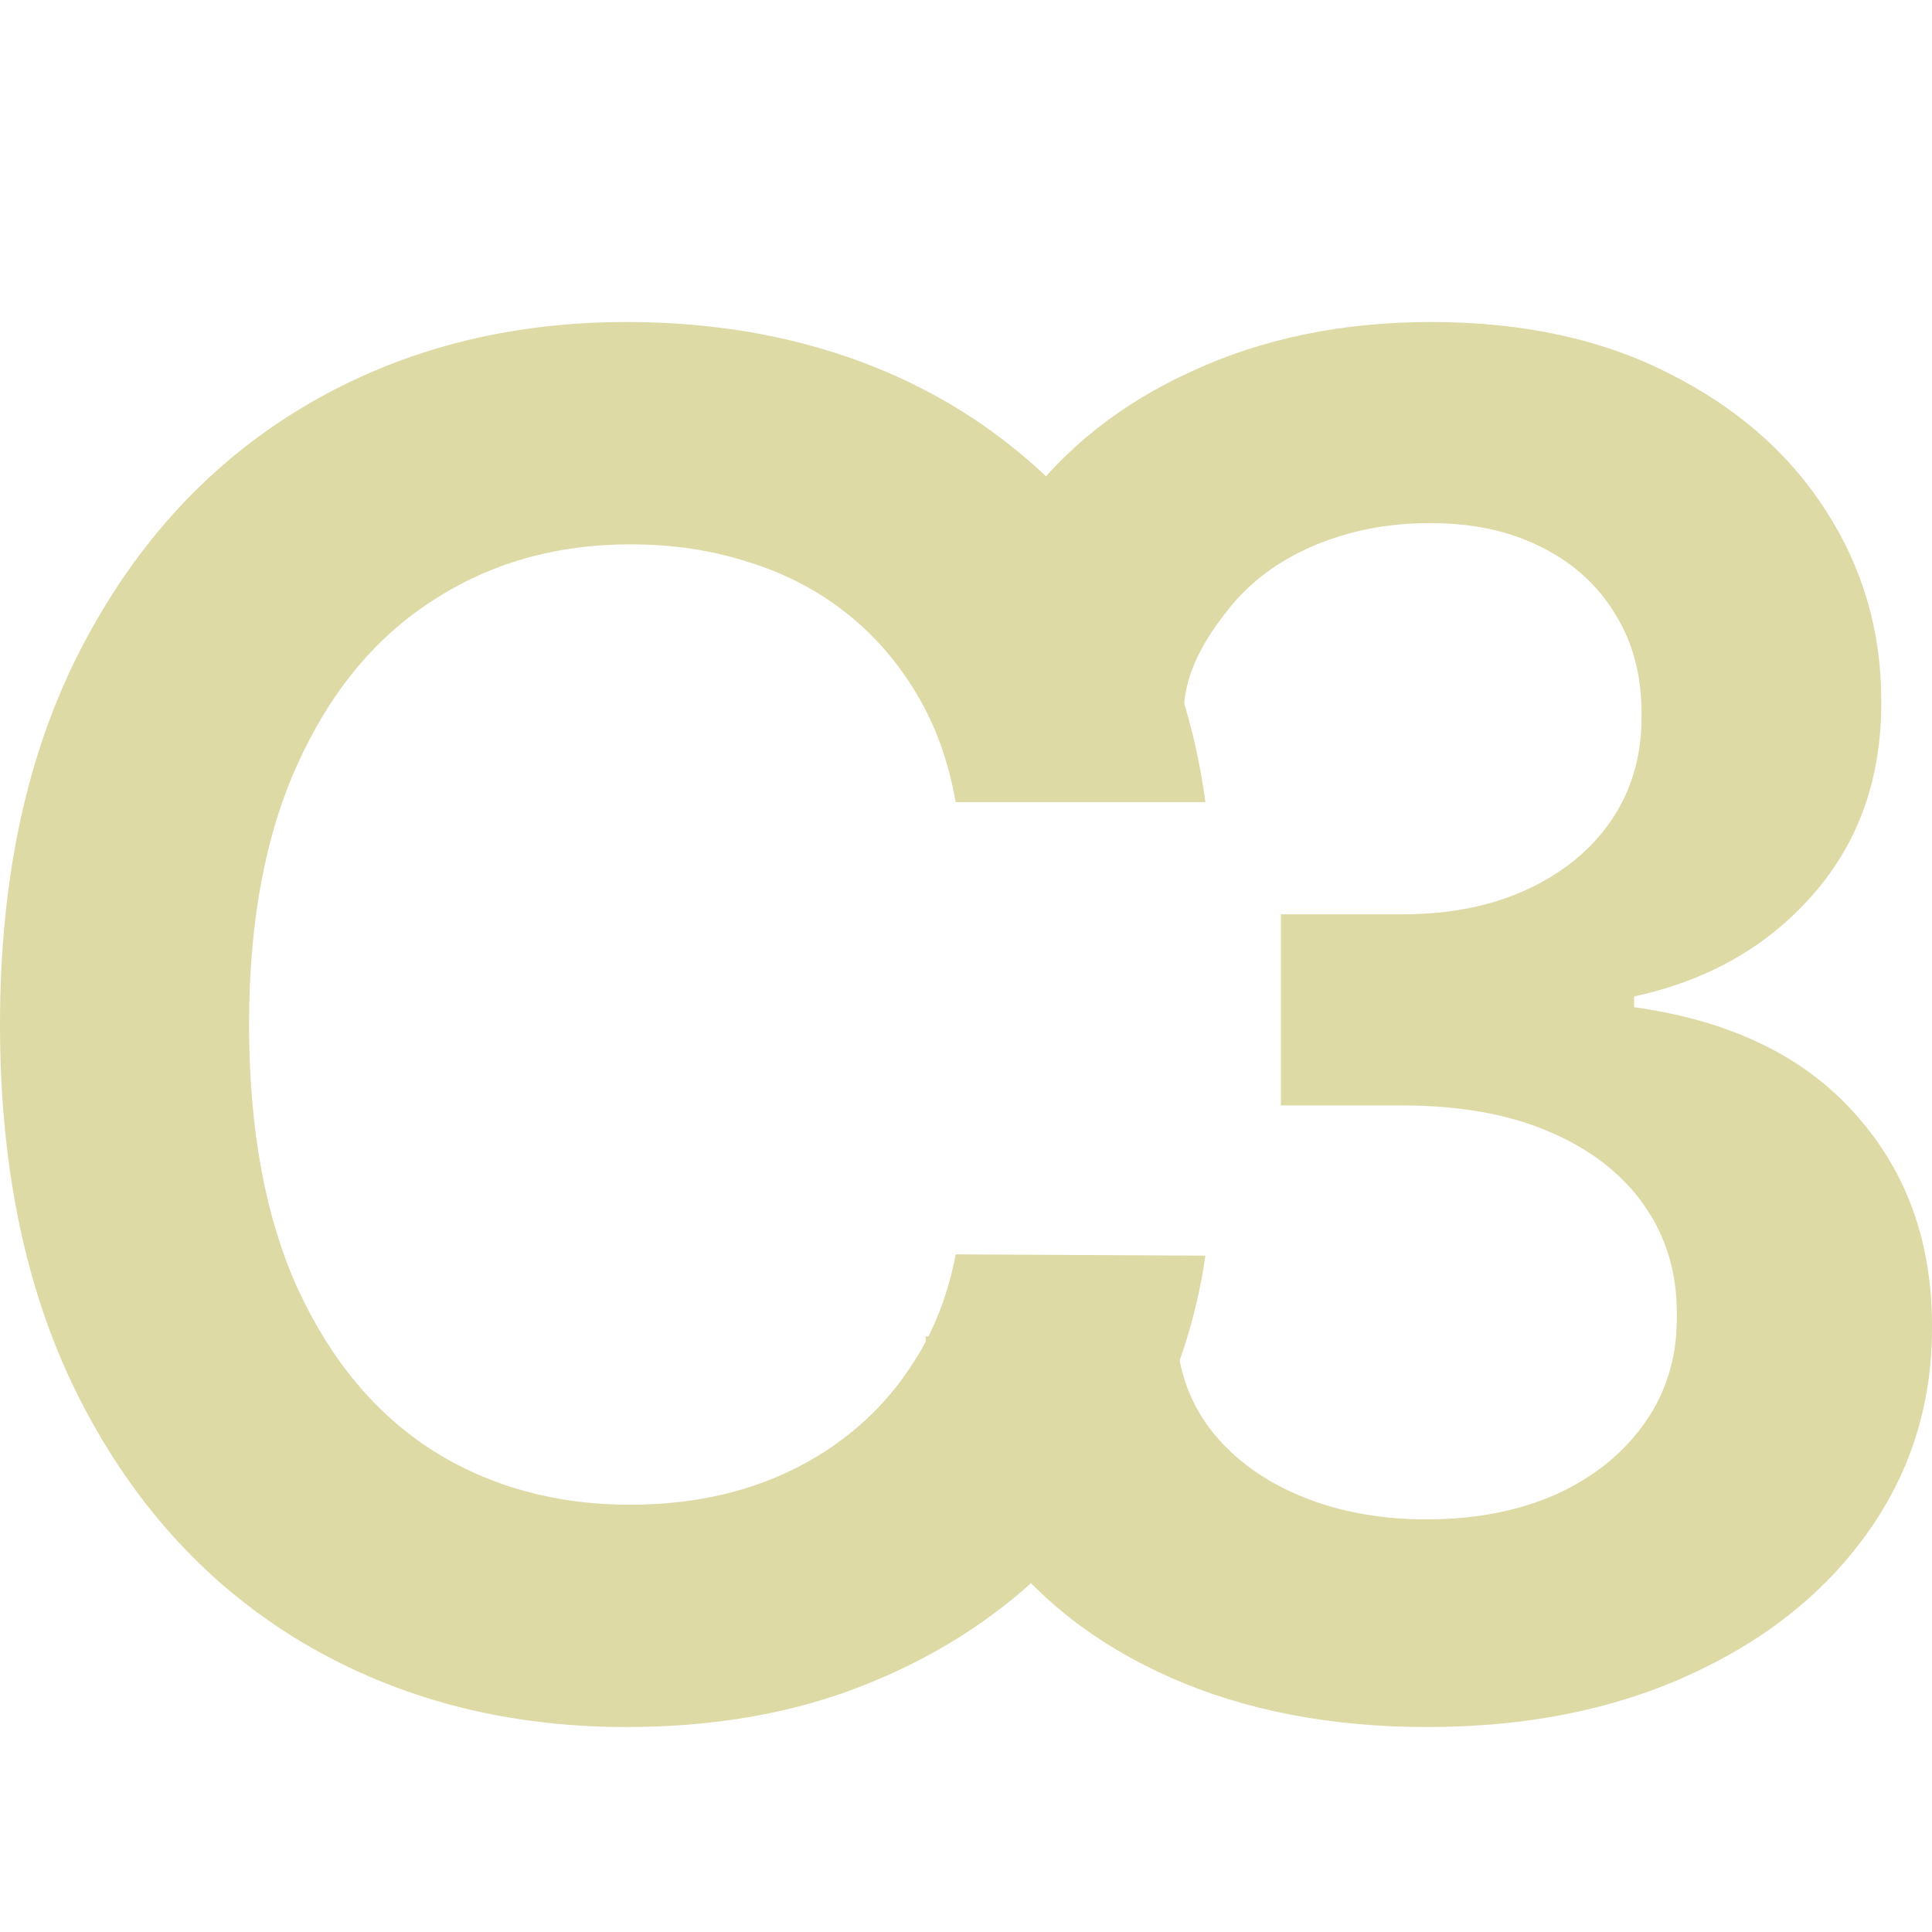 <?xml version="1.0" encoding="UTF-8"?> <svg xmlns="http://www.w3.org/2000/svg" width="12" height="12" viewBox="0 0 12 12" fill="none"><path d="M8.864 10.727C8.267 10.727 7.736 10.625 7.271 10.42C6.81 10.216 6.444 9.931 6.176 9.566C5.908 9.201 5.766 8.779 5.749 8.301H7.309C7.322 8.53 7.399 8.731 7.537 8.902C7.675 9.071 7.859 9.202 8.088 9.296C8.318 9.39 8.575 9.437 8.86 9.437C9.164 9.437 9.434 9.385 9.669 9.28C9.904 9.172 10.088 9.022 10.22 8.832C10.353 8.641 10.418 8.421 10.415 8.172C10.418 7.915 10.352 7.688 10.216 7.492C10.081 7.296 9.885 7.142 9.627 7.031C9.373 6.921 9.066 6.866 8.707 6.866H7.956V5.679H8.707C9.002 5.679 9.261 5.628 9.482 5.526C9.706 5.423 9.882 5.28 10.009 5.094C10.136 4.906 10.198 4.689 10.196 4.443C10.198 4.203 10.144 3.994 10.034 3.817C9.926 3.637 9.773 3.497 9.573 3.398C9.377 3.298 9.146 3.249 8.881 3.249C8.621 3.249 8.38 3.296 8.159 3.39C7.938 3.484 7.759 3.618 7.624 3.792C7.488 3.963 7.362 4.168 7.353 4.406H5.927C5.938 3.93 6.075 3.513 6.338 3.153C6.604 2.791 6.957 2.509 7.4 2.307C7.842 2.102 8.339 2 8.889 2C9.456 2 9.948 2.106 10.366 2.319C10.786 2.53 11.111 2.813 11.34 3.17C11.57 3.526 11.685 3.92 11.685 4.352C11.688 4.83 11.546 5.231 11.262 5.555C10.98 5.878 10.609 6.09 10.15 6.189V6.256C10.747 6.339 11.205 6.56 11.523 6.919C11.844 7.276 12.003 7.72 12 8.251C12 8.727 11.864 9.152 11.594 9.528C11.325 9.902 10.955 10.195 10.482 10.408C10.012 10.621 9.472 10.727 8.864 10.727Z" fill="#DEDAA6"></path><path d="M7.487 4.982H5.936C5.891 4.728 5.81 4.503 5.691 4.306C5.572 4.107 5.424 3.938 5.247 3.8C5.07 3.662 4.868 3.558 4.642 3.489C4.418 3.417 4.176 3.381 3.916 3.381C3.454 3.381 3.045 3.497 2.688 3.73C2.331 3.959 2.052 4.297 1.85 4.742C1.648 5.184 1.547 5.725 1.547 6.364C1.547 7.013 1.648 7.561 1.85 8.006C2.055 8.449 2.334 8.783 2.688 9.01C3.045 9.234 3.452 9.346 3.912 9.346C4.166 9.346 4.404 9.313 4.625 9.246C4.849 9.177 5.049 9.076 5.226 8.944C5.406 8.811 5.557 8.648 5.679 8.454C5.803 8.261 5.889 8.039 5.936 7.791L7.487 7.799C7.429 8.203 7.303 8.581 7.11 8.935C6.919 9.289 6.668 9.602 6.359 9.873C6.049 10.141 5.687 10.351 5.272 10.503C4.857 10.653 4.397 10.727 3.891 10.727C3.144 10.727 2.478 10.554 1.891 10.209C1.305 9.863 0.843 9.364 0.506 8.711C0.169 8.059 0 7.276 0 6.364C0 5.448 0.17 4.666 0.51 4.016C0.85 3.363 1.314 2.864 1.9 2.518C2.486 2.173 3.15 2 3.891 2C4.364 2 4.803 2.066 5.21 2.199C5.616 2.332 5.979 2.527 6.297 2.784C6.615 3.038 6.876 3.351 7.081 3.721C7.288 4.089 7.423 4.51 7.487 4.982Z" fill="#DEDAA6"></path></svg> 